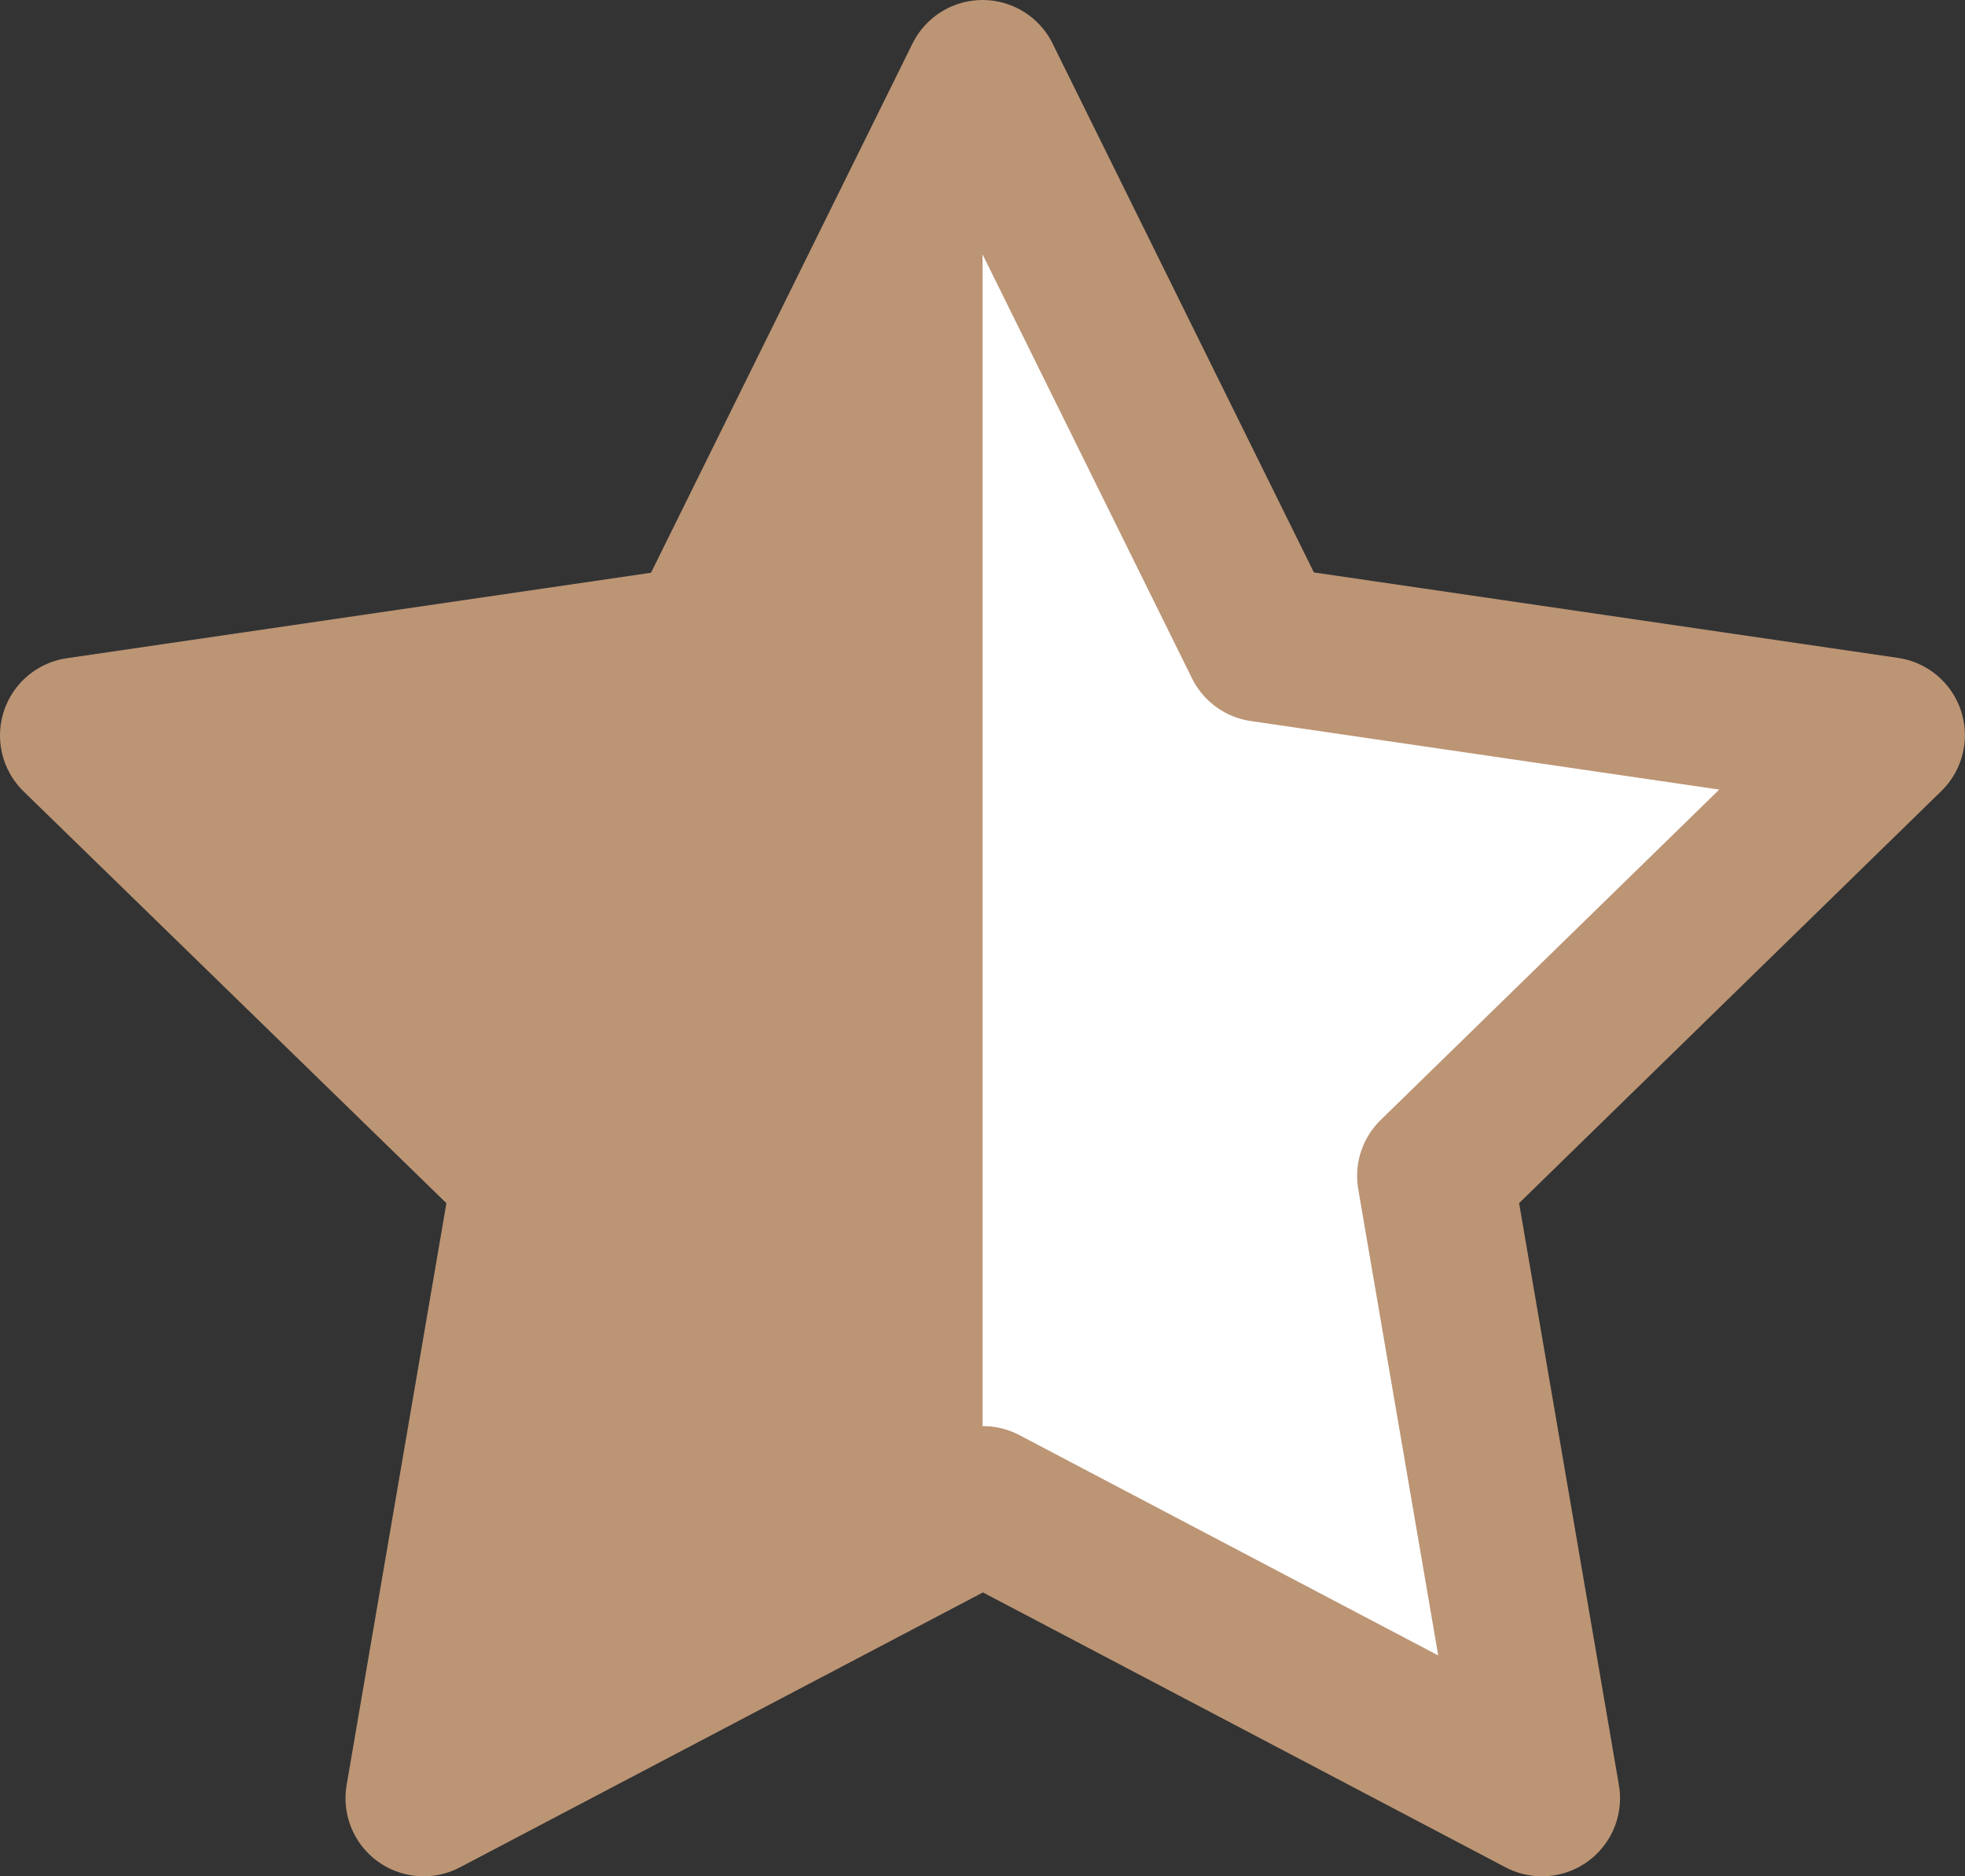 <svg xmlns="http://www.w3.org/2000/svg" width="18.871" height="18.021" viewBox="0 0 18.871 18.021">
  <rect x="0" y="0" width="18.871" height="18.021" fill="#333333" stroke="none"/>
  <g id="レビュー星半分" transform="translate(-976.848 -1094.25)">
    <path id="Path" d="M10.353,1.667,13.037,7.1l6,.878L14.7,12.211l1.025,5.977-5.368-2.824L4.985,18.188l1.025-5.977L1.667,7.981l6-.878Z" transform="translate(975.931 1093.333)" fill="#fff" stroke="#bc9575" stroke-linecap="round" stroke-linejoin="round" stroke-width="1.5"/>
    <path id="Path-2" data-name="Path" d="M10.353,1.667v13.7L4.985,18.188l1.025-5.977L1.667,7.981l6-.878Z" transform="translate(975.931 1093.333)" fill="#bc9575"/>
  </g>
</svg>

